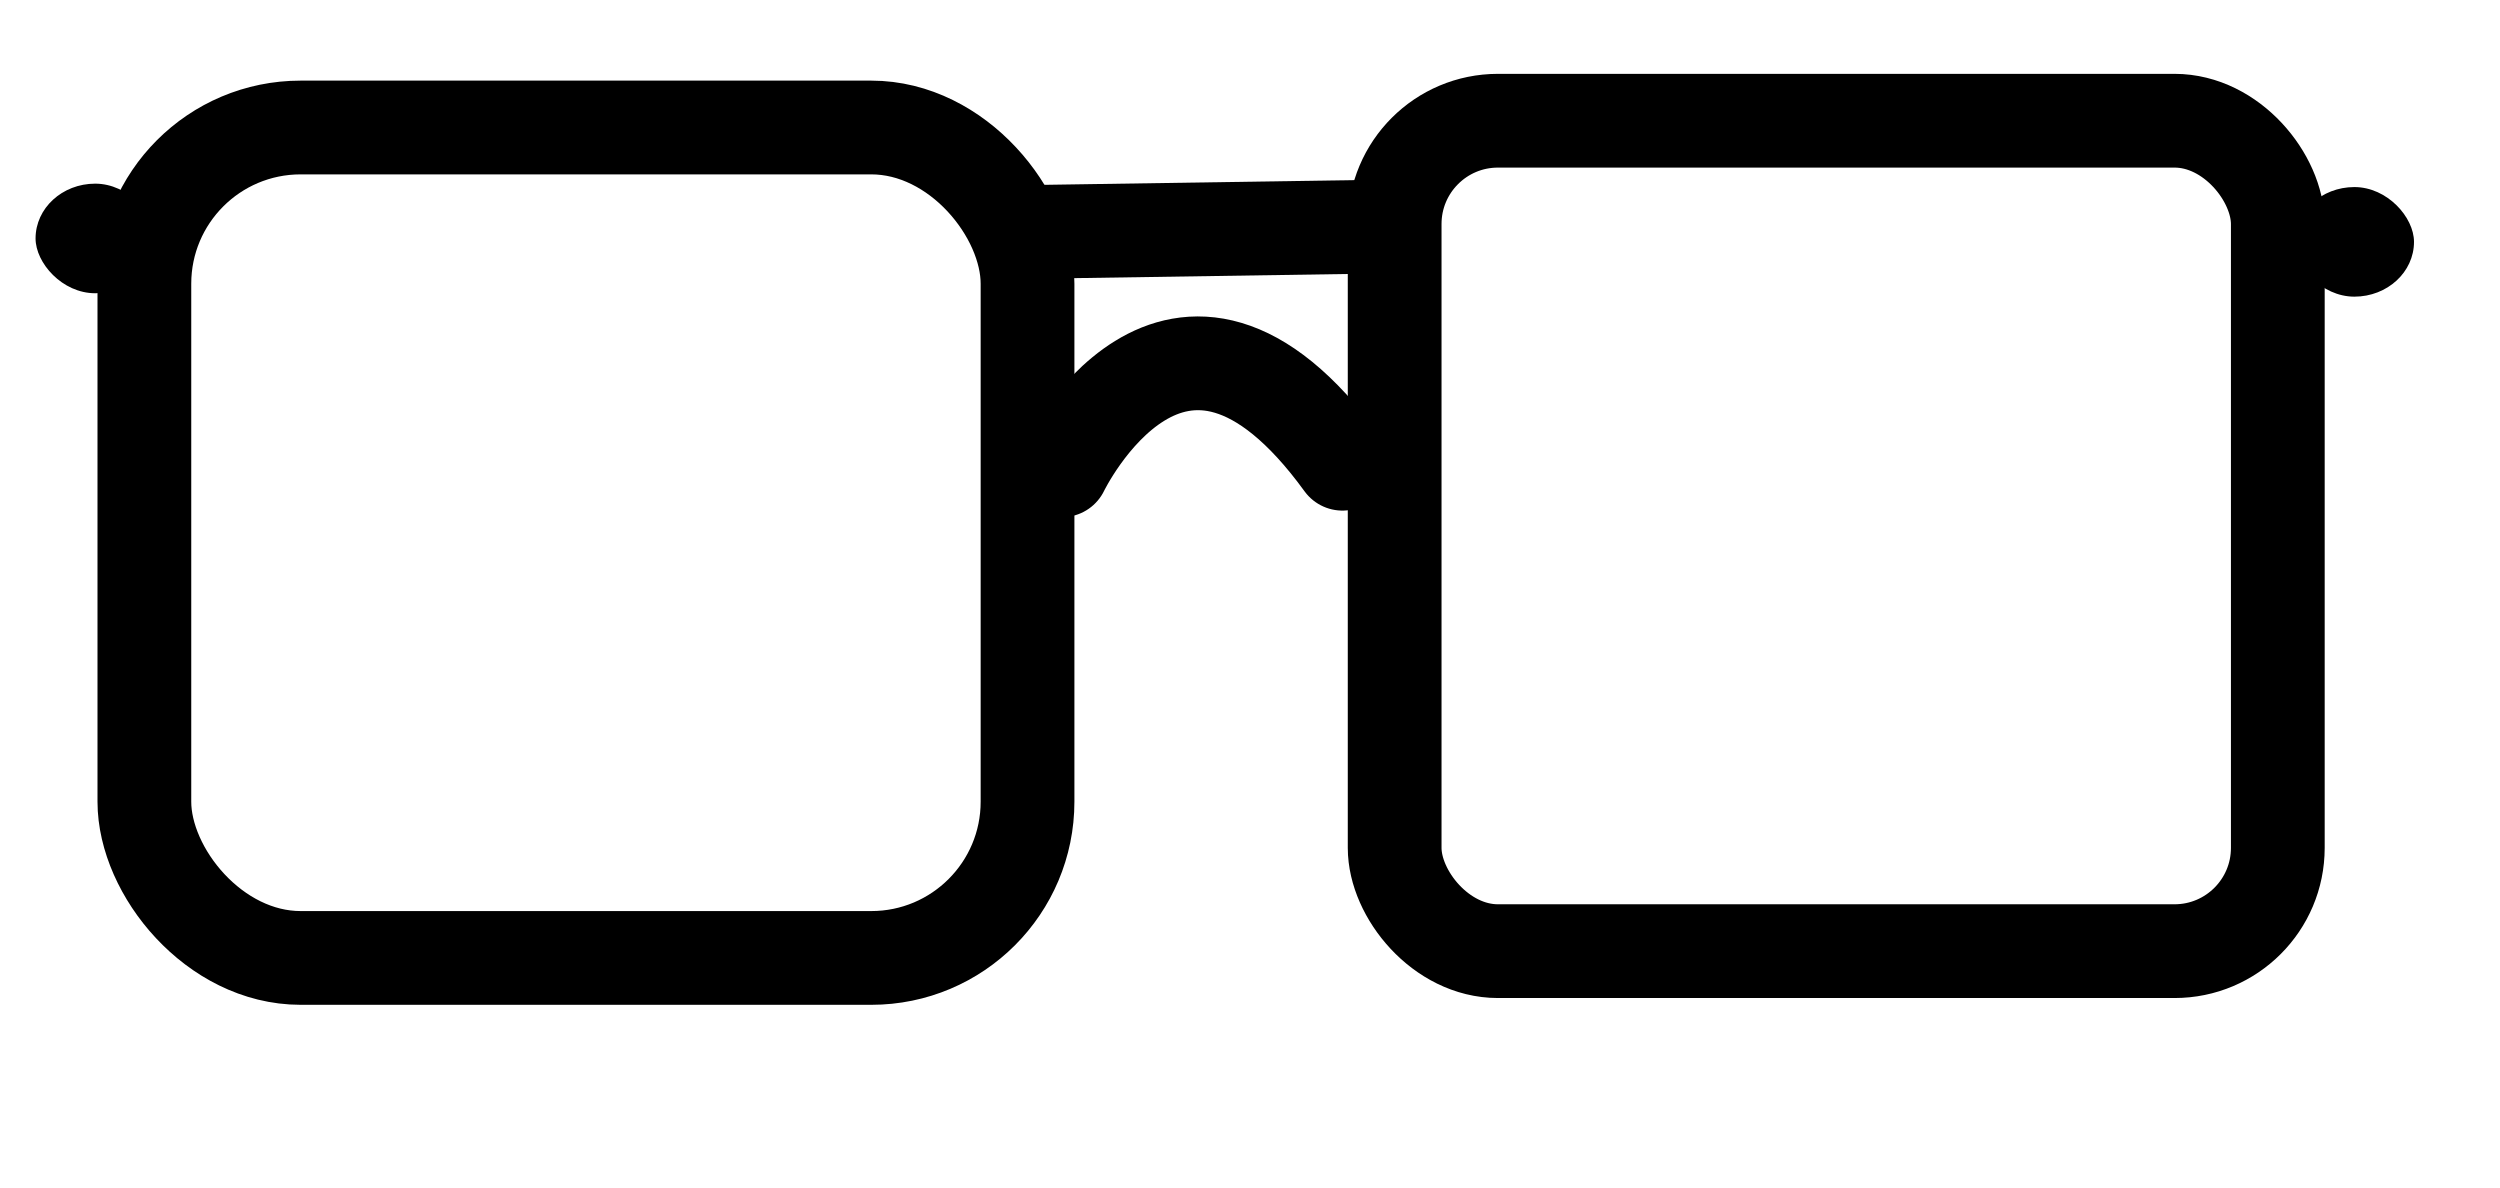 <?xml version="1.0" encoding="utf-8"?>
<svg xmlns="http://www.w3.org/2000/svg" viewBox="0 0 80 38">
  <rect style="stroke: rgb(0, 0, 0); fill: none; paint-order: fill; stroke-width: 3px;" x="4.62" y="4.08" width="28.261" height="26.574" rx="5" ry="5"/>
  <path style="stroke: rgb(0, 0, 0); fill: none; stroke-linecap: round; stroke-width: 3px;" d="M 33.983 15.049 C 33.983 15.049 37.622 7.489 42.958 14.839"/>
  <path style="fill: rgb(216, 216, 216); stroke: rgb(0, 0, 0); stroke-width: 3px;" d="M 33.349 7.416 L 44.505 7.246"/>
  <rect x="1.138" y="5.877" width="3.817" height="3.507" rx="2" ry="2" style="stroke: rgb(0, 0, 0); stroke-width: 0px;"/>
  <rect x="73.431" y="5.986" width="3.817" height="3.507" rx="2" ry="2" style="stroke: rgb(0, 0, 0); stroke-width: 0;"/>
  <rect style="stroke: rgb(0, 0, 0); fill: none; paint-order: fill; stroke-width: 3px;" x="44.629" y="3.863" width="28.261" height="26.574" rx="3.305" ry="3.305"/>
</svg>